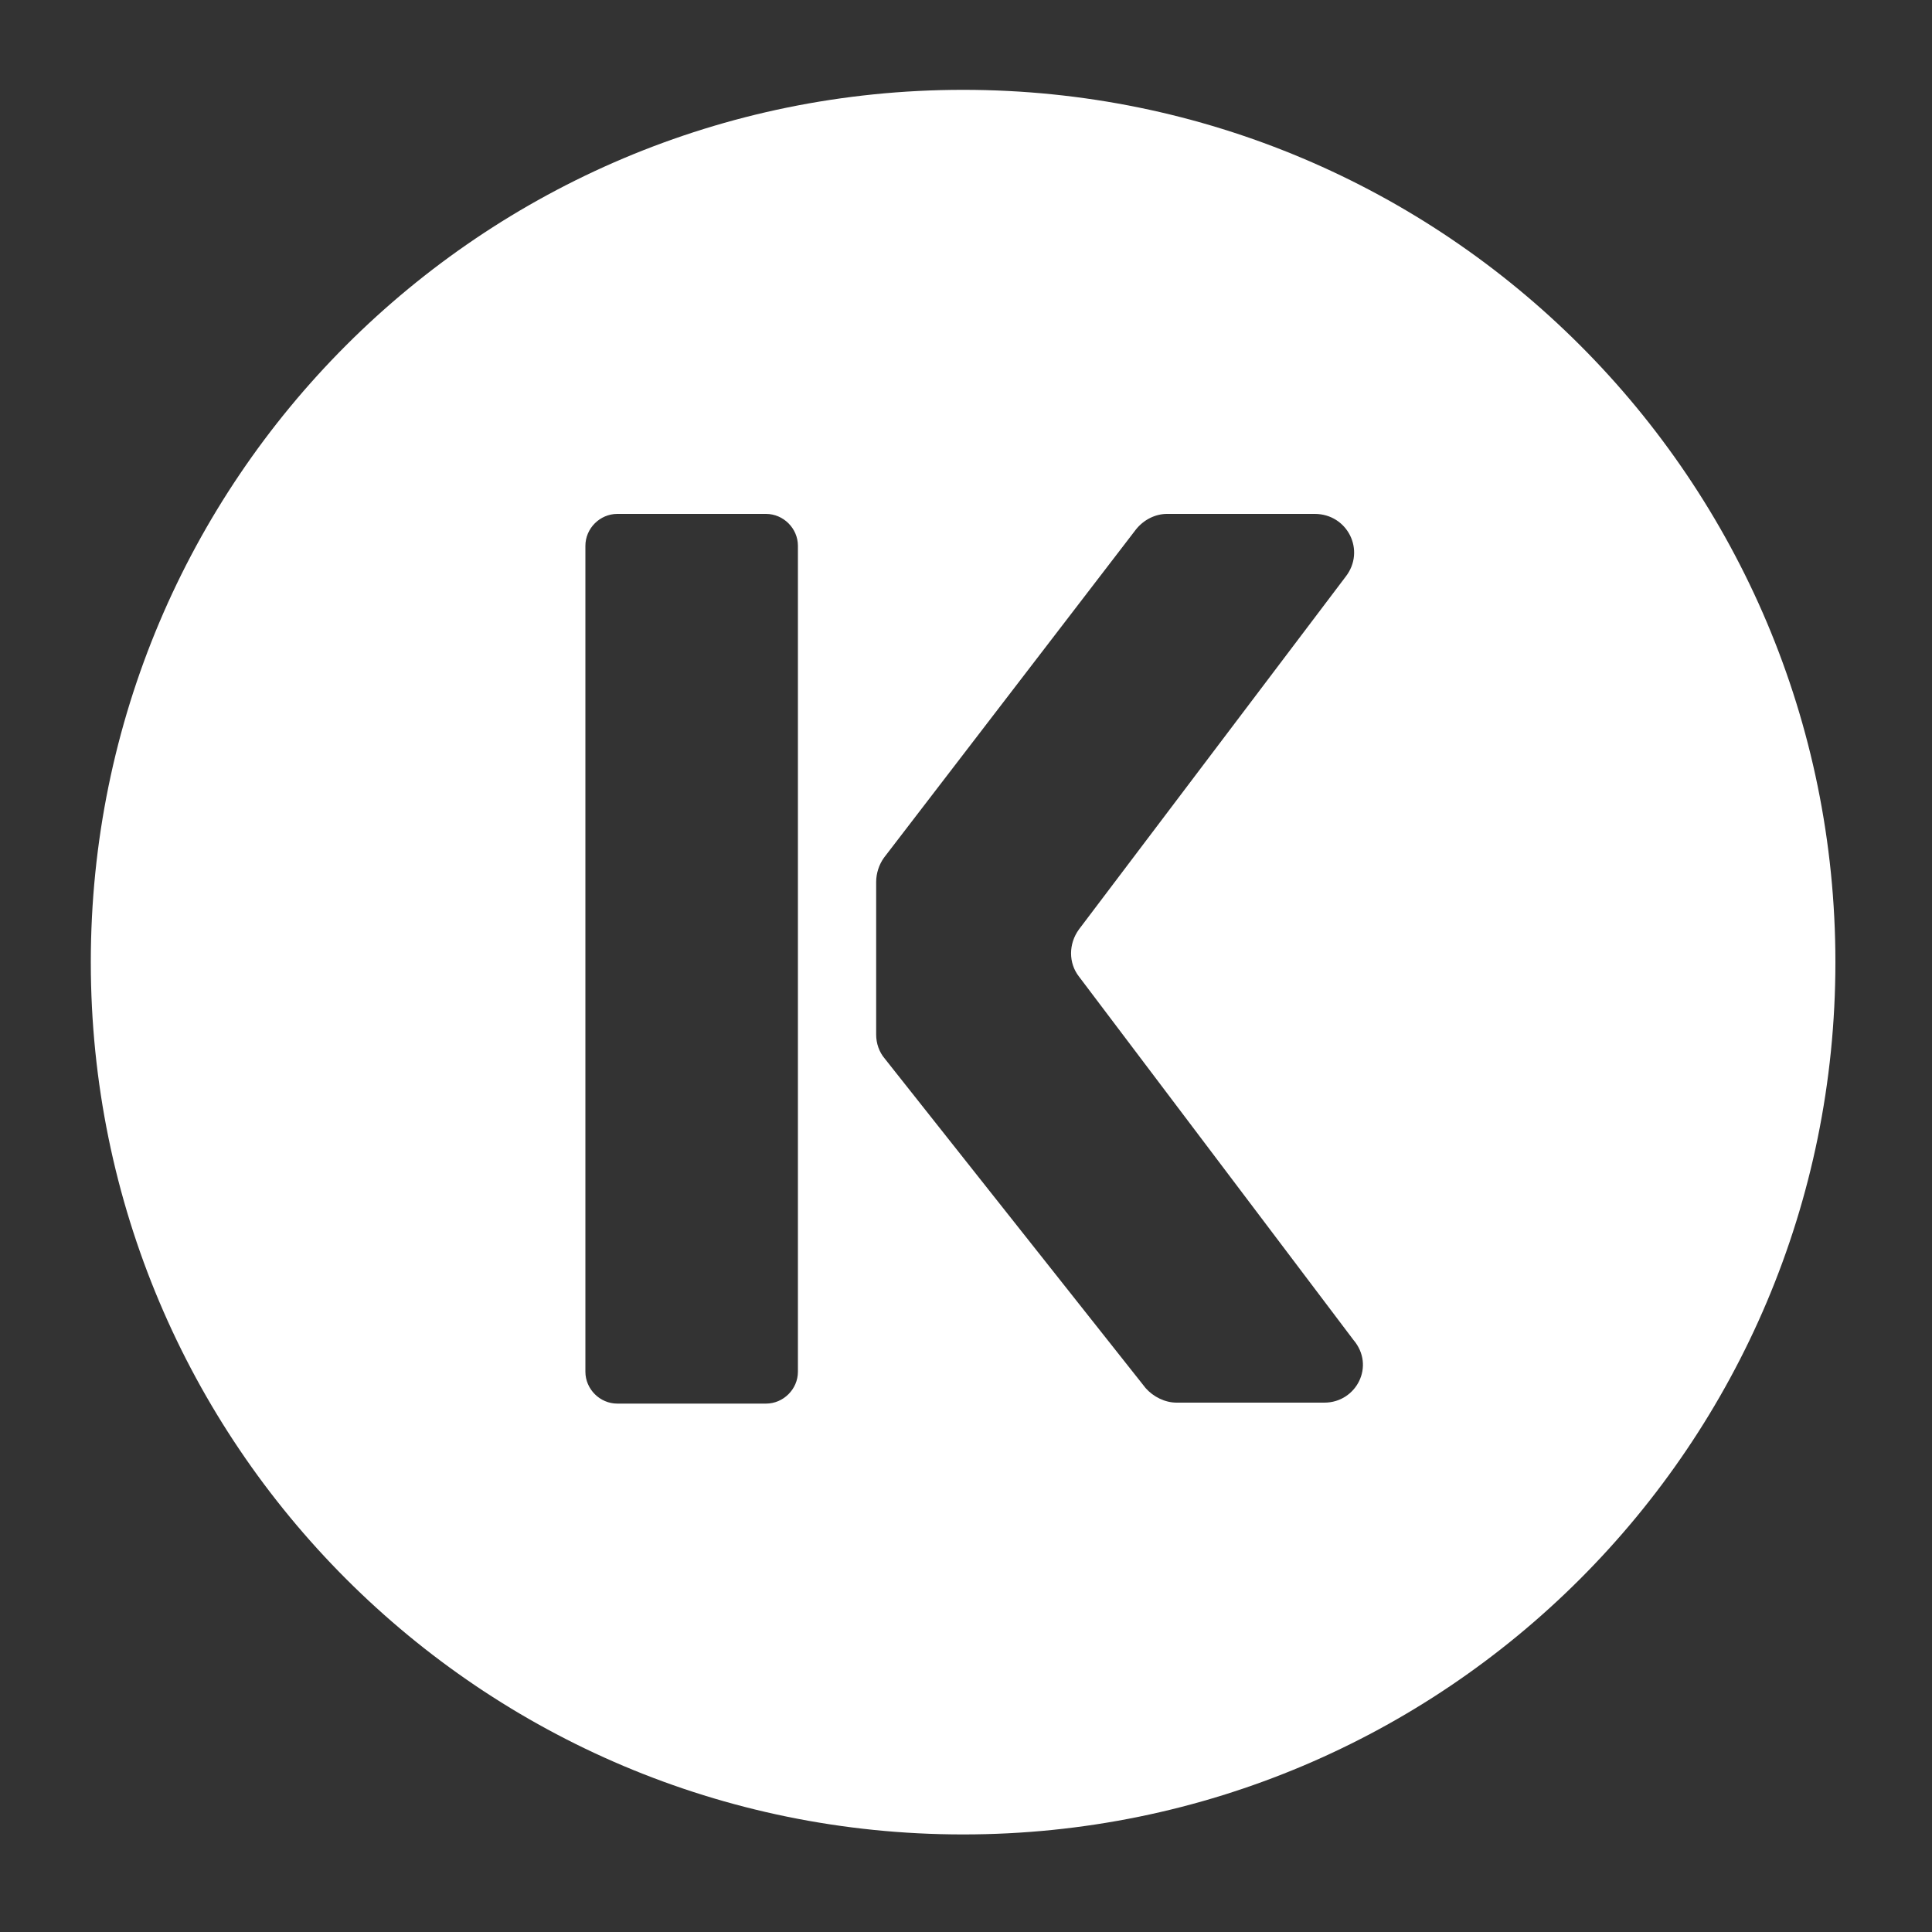 <?xml version="1.0" encoding="utf-8"?>
<!-- Generator: Adobe Illustrator 24.0.3, SVG Export Plug-In . SVG Version: 6.00 Build 0)  -->
<svg version="1.1" id="Ebene_1" xmlns="http://www.w3.org/2000/svg" xmlns:xlink="http://www.w3.org/1999/xlink" x="0px" y="0px"
	 viewBox="0 0 200 200" style="enable-background:new 0 0 200 200;" xml:space="preserve" width="200px" height="200px">
<rect x="0" y="0" width="200" height="200" fill="#333333" stroke="none"/>
<style type="text/css">
	.st0{fill:#FFFFFF;}
</style>
<path class="st0" d="M99.7,9.3C49.8,9.3,9.4,49.7,9.4,99.6c0,49.9,40.4,90.3,90.3,90.3S190,149.5,190,99.6
	C190,49.7,149.6,9.3,99.7,9.3z M82.6,142c0,1.8-1.5,3.3-3.3,3.3H63.9c-1.8,0-3.3-1.5-3.3-3.3V56.5c0-1.8,1.5-3.3,3.3-3.3h15.4
	c1.8,0,3.3,1.5,3.3,3.3V142z M137.1,145.2h-15.3c-1.2,0-2.4-0.6-3.2-1.5l-27-34.1c-0.6-0.7-0.9-1.6-0.9-2.5V91.3
	c0-0.9,0.3-1.8,0.8-2.5l26.1-34c0.8-1,2-1.6,3.2-1.6h15.3c3.4,0,5.3,3.8,3.2,6.5l-27.6,36.5c-1.1,1.5-1.1,3.5,0,4.9l28.4,37.6
	C142.4,141.4,140.4,145.2,137.1,145.2z"/>
</svg>
